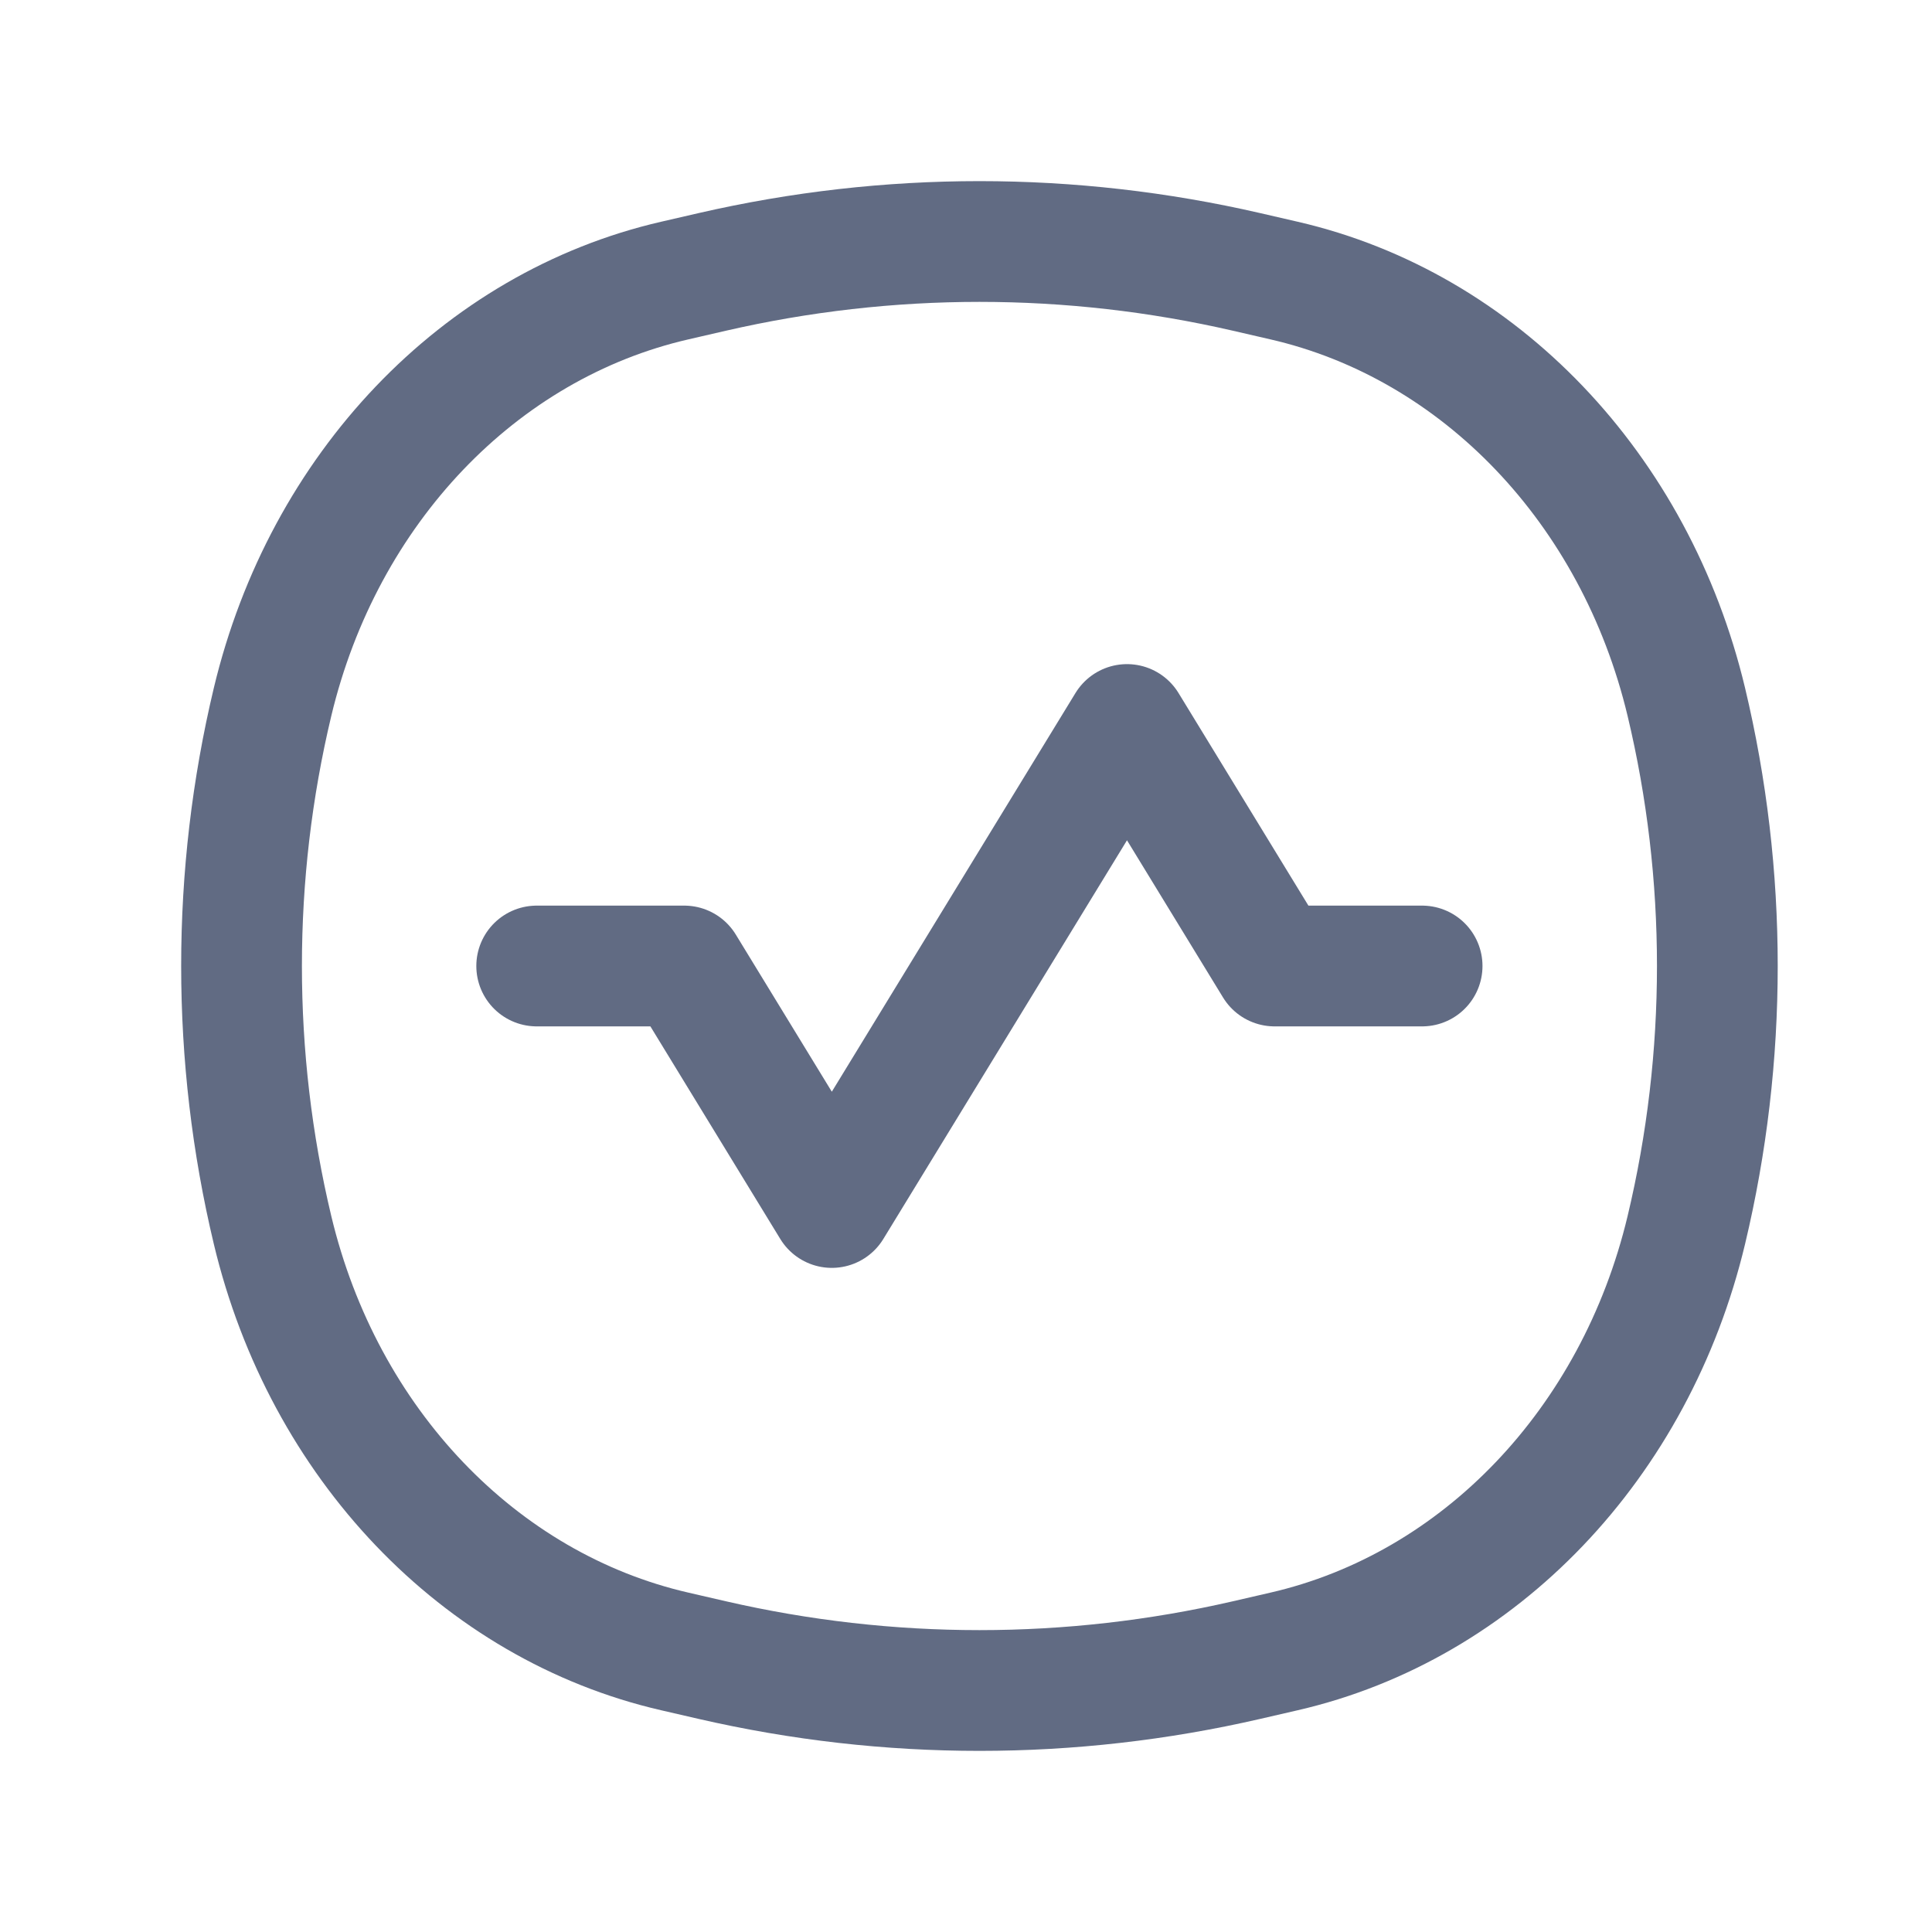 <svg width="24" height="24" viewBox="0 0 24 24" fill="none" xmlns="http://www.w3.org/2000/svg">
<path d="M3.386 8.719C4.019 6.071 5.953 4.044 8.383 3.485L8.847 3.378C11.037 2.874 13.297 2.874 15.486 3.378L15.95 3.485C18.38 4.044 20.315 6.071 20.948 8.719C21.462 10.87 21.462 13.13 20.948 15.281C20.315 17.93 18.38 19.956 15.95 20.515L15.486 20.622C13.297 21.126 11.037 21.126 8.847 20.622L8.383 20.515C5.953 19.956 4.019 17.93 3.386 15.281C2.872 13.13 2.872 10.87 3.386 8.719Z" stroke="#616B83" stroke-width="1.5"/>
<path d="M6.667 12H8.5L10.333 15L14 9L15.833 12H17.666" stroke="#616B83" stroke-width="1.5" stroke-linecap="round" stroke-linejoin="round"/>
</svg>
